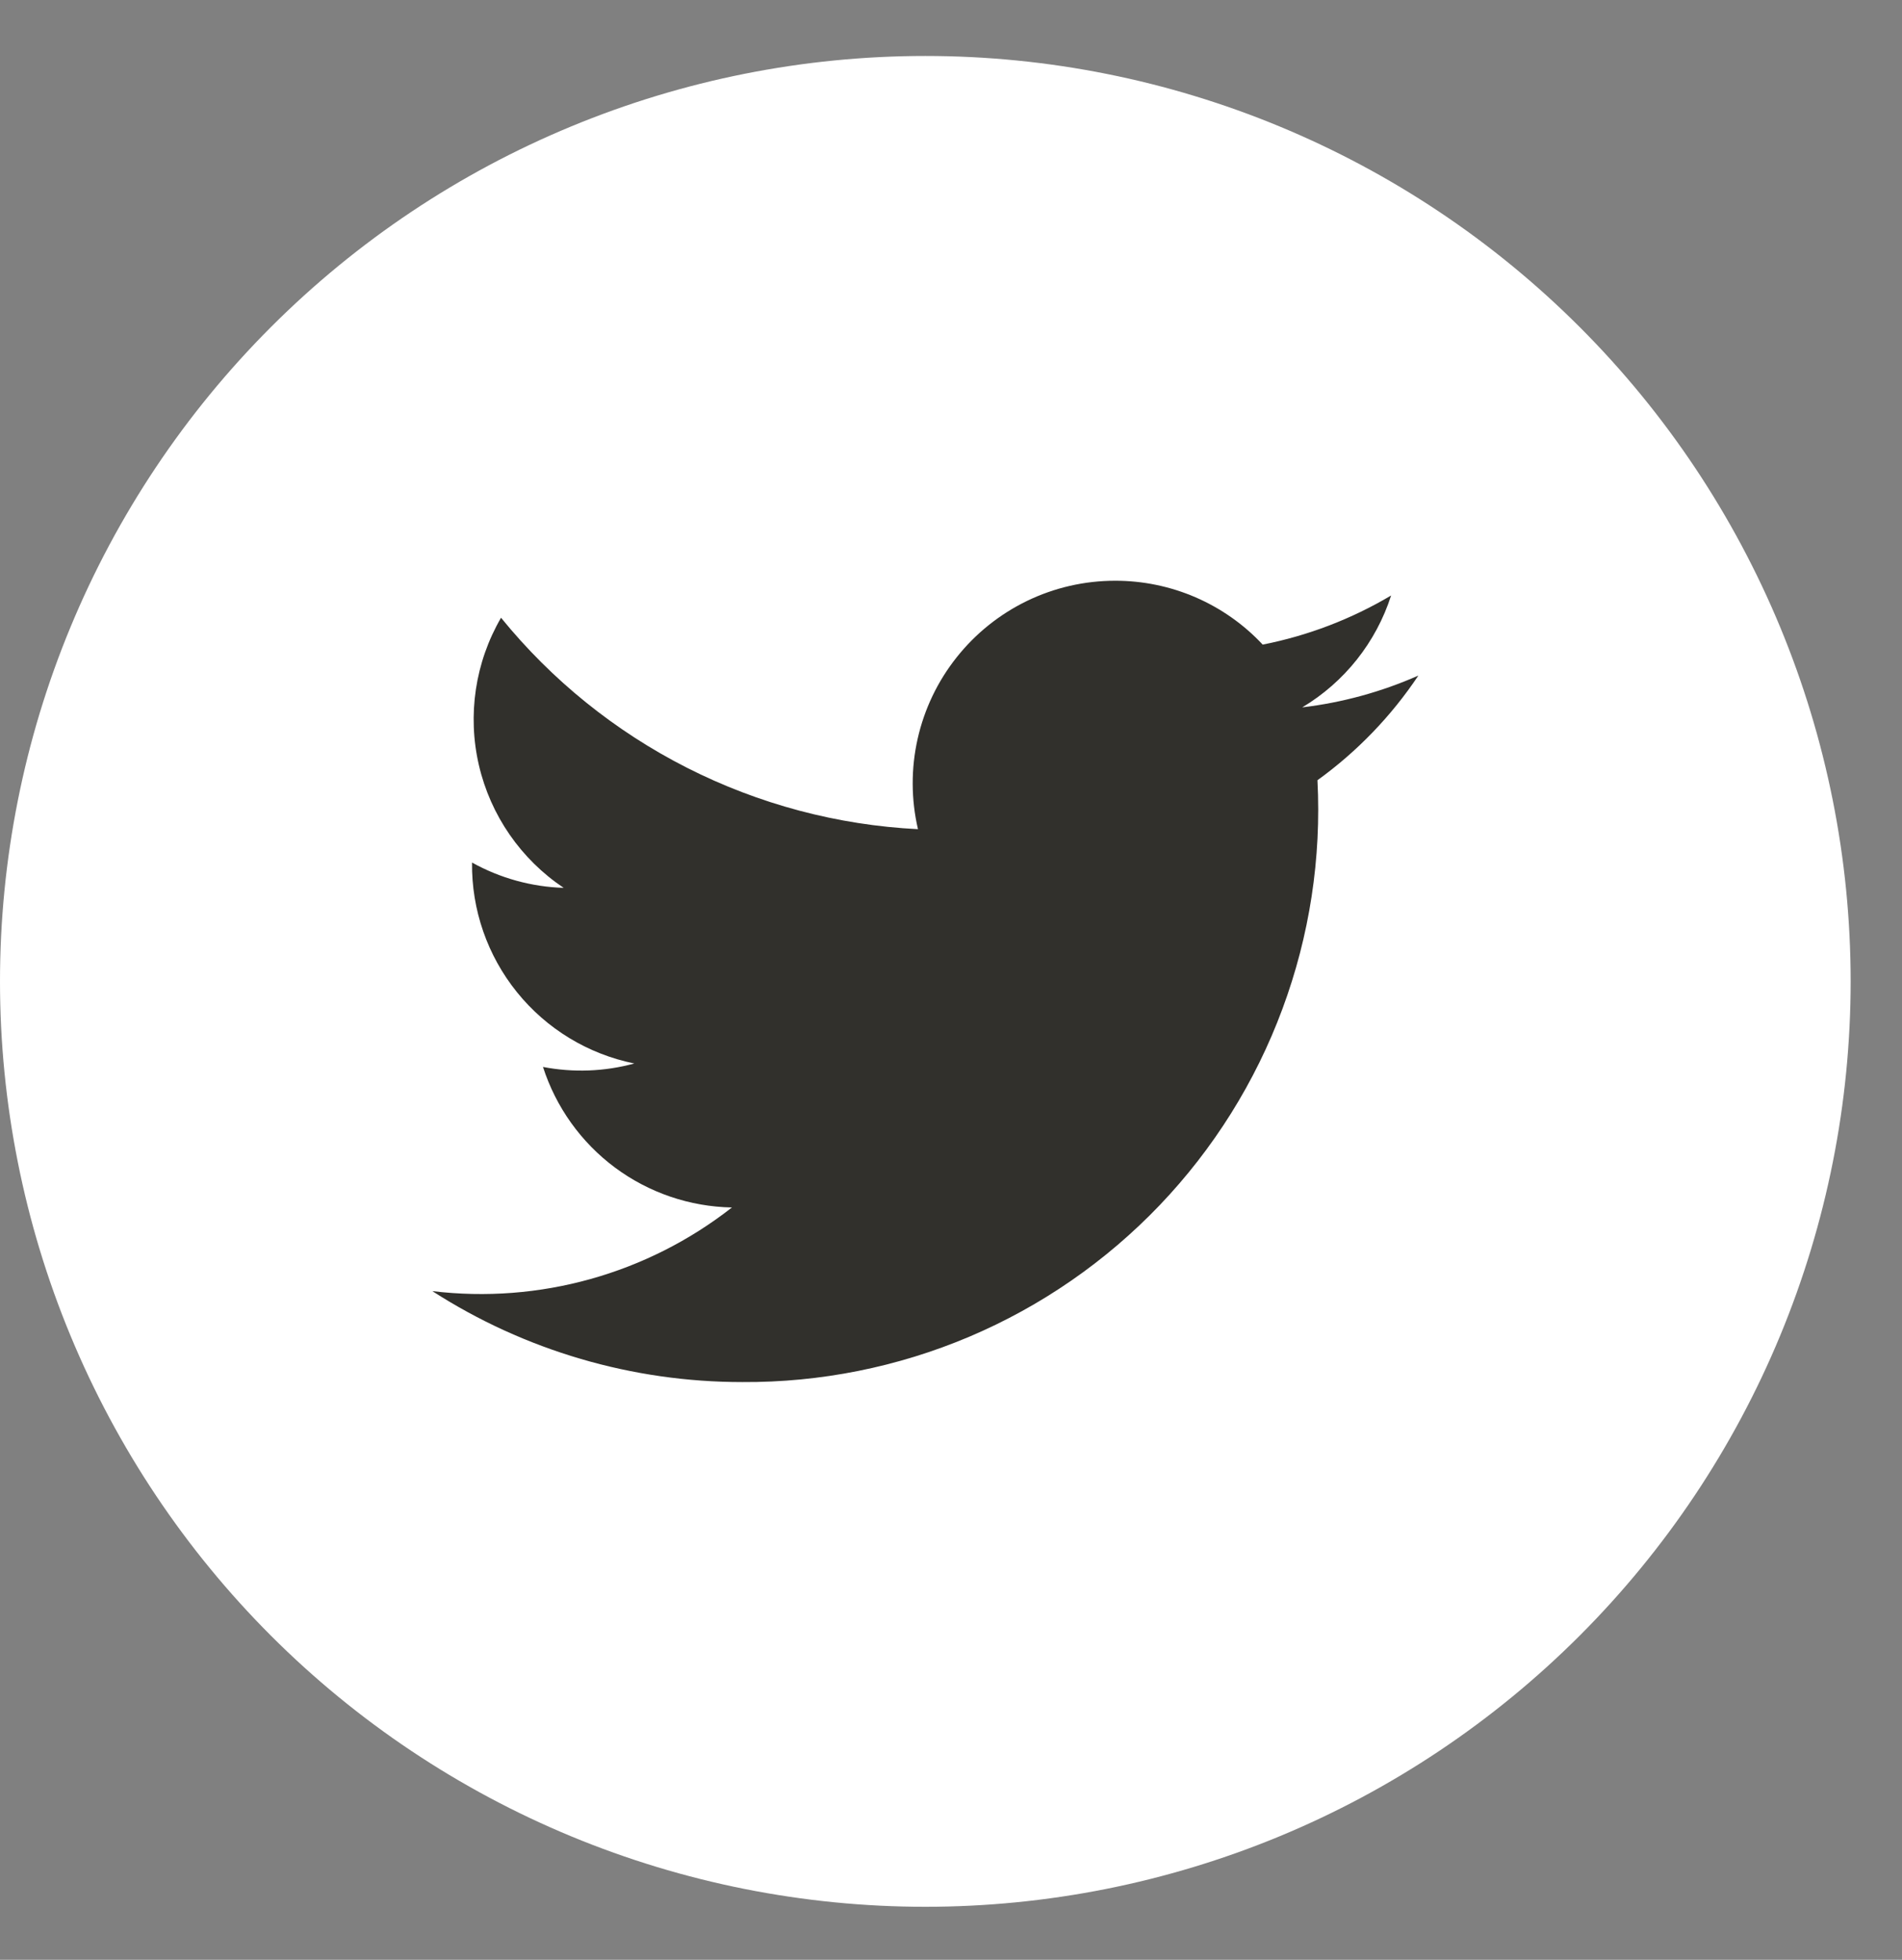 <svg width="33" height="34" viewBox="0 0 33 34" fill="none" xmlns="http://www.w3.org/2000/svg">
<rect x="0" y="0" width="33" height="34" fill="#808080" stroke="none"/>
<path d="M16.055 33.08C13.947 33.08 11.859 32.665 9.911 31.858C7.963 31.051 6.193 29.869 4.702 28.378C3.212 26.887 2.029 25.117 1.222 23.169C0.415 21.222 2.70606e-08 19.134 3.11508e-08 17.026C-0 14.917 0.415 12.829 1.222 10.882C2.029 8.934 3.211 7.164 4.702 5.673C6.193 4.182 7.963 2.999 9.911 2.193C11.859 1.386 13.947 0.971 16.055 0.971C20.313 0.971 24.396 2.662 27.407 5.673C30.418 8.684 32.109 12.767 32.109 17.025C32.109 19.133 31.694 21.221 30.887 23.169C30.081 25.116 28.898 26.886 27.407 28.377C25.916 29.868 24.147 31.051 22.199 31.858C20.251 32.664 18.163 33.08 16.055 33.08Z" fill="white"/>
<path d="M7.501 22.399C9.105 23.431 10.973 23.978 12.881 23.977C14.233 23.985 15.573 23.717 16.818 23.19C18.063 22.662 19.187 21.885 20.121 20.908C21.055 19.93 21.78 18.772 22.25 17.504C22.721 16.237 22.928 14.886 22.858 13.536C23.545 13.04 24.138 12.425 24.609 11.72C23.969 12.003 23.289 12.189 22.594 12.272C23.327 11.834 23.875 11.144 24.136 10.331C23.447 10.74 22.694 11.028 21.908 11.183C21.58 10.832 21.183 10.553 20.742 10.362C20.302 10.172 19.826 10.074 19.346 10.075C18.817 10.075 18.295 10.195 17.819 10.425C17.343 10.656 16.925 10.991 16.597 11.405C16.268 11.819 16.037 12.302 15.921 12.818C15.805 13.334 15.807 13.87 15.927 14.385C14.531 14.315 13.166 13.952 11.92 13.32C10.674 12.688 9.574 11.801 8.693 10.717C8.244 11.49 8.107 12.404 8.309 13.275C8.511 14.145 9.037 14.906 9.78 15.403C9.223 15.386 8.677 15.235 8.19 14.964C8.18 15.782 8.456 16.577 8.97 17.214C9.483 17.85 10.203 18.287 11.005 18.45C10.489 18.591 9.947 18.611 9.421 18.51C9.645 19.207 10.081 19.817 10.669 20.255C11.257 20.692 11.966 20.934 12.699 20.948C11.227 22.101 9.357 22.623 7.501 22.399Z" fill="#31302C"/>
</svg>
